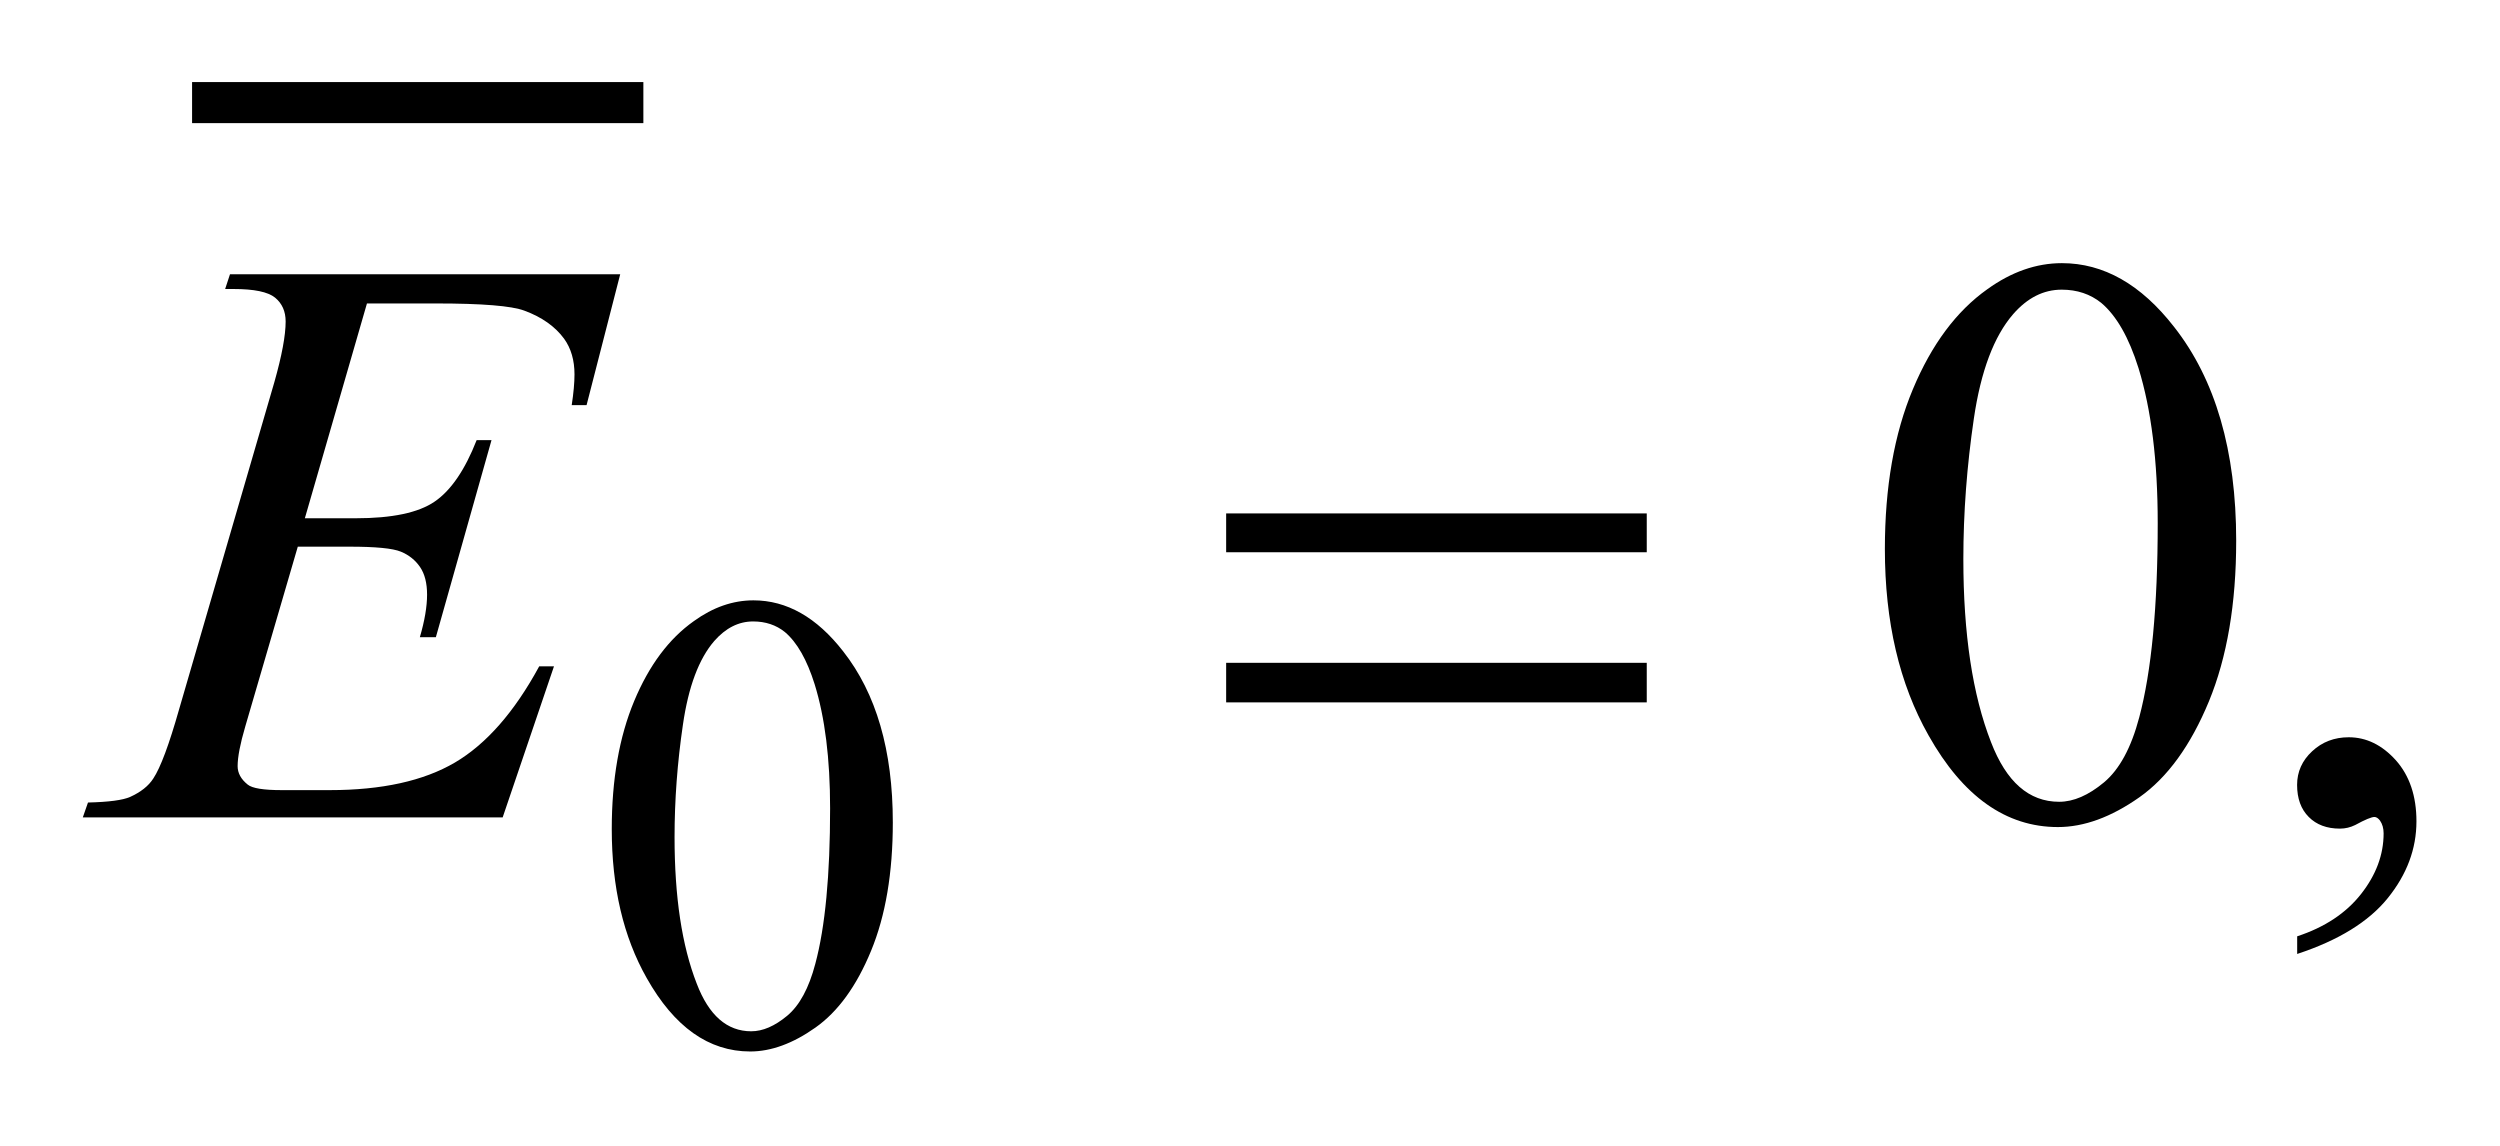 <?xml version="1.0" encoding="UTF-8"?>
<!DOCTYPE svg PUBLIC '-//W3C//DTD SVG 1.0//EN'
          'http://www.w3.org/TR/2001/REC-SVG-20010904/DTD/svg10.dtd'>
<svg stroke-dasharray="none" shape-rendering="auto" xmlns="http://www.w3.org/2000/svg" font-family="'Dialog'" text-rendering="auto" width="48" fill-opacity="1" color-interpolation="auto" color-rendering="auto" preserveAspectRatio="xMidYMid meet" font-size="12px" viewBox="0 0 48 22" fill="black" xmlns:xlink="http://www.w3.org/1999/xlink" stroke="black" image-rendering="auto" stroke-miterlimit="10" stroke-linecap="square" stroke-linejoin="miter" font-style="normal" stroke-width="1" height="22" stroke-dashoffset="0" font-weight="normal" stroke-opacity="1"
><!--Generated by the Batik Graphics2D SVG Generator--><defs id="genericDefs"
  /><g
  ><defs id="defs1"
    ><clipPath clipPathUnits="userSpaceOnUse" id="clipPath1"
      ><path d="M-1 -1 L29.429 -1 L29.429 12.806 L-1 12.806 L-1 -1 Z"
      /></clipPath
      ><clipPath clipPathUnits="userSpaceOnUse" id="clipPath2"
      ><path d="M67.239 28.127 L67.239 39.933 L95.67 39.933 L95.67 28.127 Z"
      /></clipPath
    ></defs
    ><g stroke-width="0.5" transform="scale(1.576,1.576) translate(1,1) matrix(1,0,0,1,-67.239,-28.127)"
    ><line y2="28.377" fill="none" x1="68.829" clip-path="url(#clipPath2)" x2="73.827" y1="28.377"
    /></g
    ><g stroke-width="0.5" transform="matrix(1.576,0,0,1.576,-104.377,-42.746)"
    ><path d="M73.682 37.224 C73.682 36.62 73.773 36.101 73.955 35.664 C74.137 35.228 74.379 34.904 74.682 34.69 C74.916 34.521 75.158 34.437 75.408 34.437 C75.814 34.437 76.179 34.644 76.501 35.058 C76.904 35.571 77.106 36.265 77.106 37.142 C77.106 37.756 77.018 38.278 76.841 38.707 C76.664 39.137 76.438 39.448 76.163 39.642 C75.889 39.836 75.623 39.933 75.369 39.933 C74.864 39.933 74.444 39.635 74.108 39.039 C73.823 38.536 73.682 37.932 73.682 37.224 ZM74.447 37.322 C74.447 38.051 74.537 38.645 74.717 39.106 C74.865 39.494 75.087 39.687 75.381 39.687 C75.522 39.687 75.667 39.624 75.819 39.498 C75.97 39.372 76.084 39.161 76.162 38.864 C76.282 38.417 76.342 37.785 76.342 36.97 C76.342 36.366 76.279 35.864 76.154 35.46 C76.06 35.16 75.939 34.948 75.791 34.823 C75.684 34.737 75.555 34.694 75.404 34.694 C75.227 34.694 75.07 34.774 74.931 34.932 C74.744 35.148 74.616 35.488 74.549 35.951 C74.481 36.414 74.447 36.871 74.447 37.322 Z" stroke="none" clip-path="url(#clipPath2)"
    /></g
    ><g stroke-width="0.5" transform="matrix(1.576,0,0,1.576,-104.377,-42.746)"
    ><path d="M89.192 33.812 C89.192 33.058 89.305 32.408 89.534 31.863 C89.762 31.319 90.064 30.913 90.441 30.646 C90.734 30.435 91.037 30.329 91.349 30.329 C91.856 30.329 92.312 30.587 92.715 31.105 C93.219 31.746 93.472 32.614 93.472 33.71 C93.472 34.478 93.361 35.13 93.14 35.667 C92.918 36.204 92.636 36.594 92.293 36.836 C91.949 37.078 91.618 37.199 91.3 37.199 C90.668 37.199 90.143 36.827 89.724 36.082 C89.368 35.453 89.192 34.697 89.192 33.812 ZM90.148 33.934 C90.148 34.845 90.26 35.588 90.485 36.164 C90.671 36.648 90.947 36.891 91.315 36.891 C91.491 36.891 91.672 36.812 91.861 36.655 C92.05 36.497 92.193 36.233 92.291 35.862 C92.44 35.302 92.516 34.514 92.516 33.496 C92.516 32.741 92.438 32.112 92.282 31.608 C92.165 31.234 92.013 30.969 91.828 30.813 C91.695 30.706 91.534 30.652 91.346 30.652 C91.124 30.652 90.928 30.752 90.755 30.95 C90.521 31.22 90.361 31.644 90.276 32.223 C90.191 32.801 90.148 33.372 90.148 33.934 Z" stroke="none" clip-path="url(#clipPath2)"
    /></g
    ><g stroke-width="0.5" transform="matrix(1.576,0,0,1.576,-104.377,-42.746)"
    ><path d="M94.215 38.745 L94.215 38.53 C94.55 38.42 94.81 38.248 94.993 38.015 C95.176 37.782 95.268 37.536 95.268 37.276 C95.268 37.214 95.253 37.162 95.224 37.12 C95.202 37.091 95.179 37.076 95.156 37.076 C95.121 37.076 95.043 37.108 94.922 37.174 C94.863 37.203 94.802 37.218 94.736 37.218 C94.577 37.218 94.45 37.171 94.356 37.076 C94.261 36.981 94.214 36.851 94.214 36.685 C94.214 36.526 94.275 36.389 94.397 36.276 C94.519 36.162 94.668 36.105 94.843 36.105 C95.058 36.105 95.249 36.199 95.417 36.385 C95.584 36.573 95.668 36.821 95.668 37.129 C95.668 37.464 95.552 37.775 95.319 38.064 C95.087 38.352 94.719 38.579 94.215 38.745 Z" stroke="none" clip-path="url(#clipPath2)"
    /></g
    ><g stroke-width="0.5" transform="matrix(1.576,0,0,1.576,-104.377,-42.746)"
    ><path d="M70.699 30.822 L69.943 33.437 L70.563 33.437 C71.005 33.437 71.326 33.37 71.524 33.234 C71.722 33.099 71.893 32.85 72.036 32.485 L72.217 32.485 L71.539 34.886 L71.344 34.886 C71.403 34.684 71.432 34.512 71.432 34.368 C71.432 34.228 71.404 34.116 71.347 34.032 C71.29 33.948 71.212 33.885 71.113 33.844 C71.014 33.803 70.805 33.783 70.486 33.783 L69.857 33.783 L69.217 35.974 C69.155 36.185 69.124 36.346 69.124 36.457 C69.124 36.541 69.165 36.616 69.246 36.681 C69.301 36.727 69.44 36.749 69.661 36.749 L70.246 36.749 C70.881 36.749 71.389 36.637 71.771 36.413 C72.153 36.188 72.496 35.798 72.798 35.241 L72.978 35.241 L72.353 37.081 L67.238 37.081 L67.301 36.9 C67.555 36.894 67.726 36.871 67.814 36.832 C67.944 36.773 68.038 36.699 68.097 36.607 C68.185 36.474 68.289 36.194 68.41 35.768 L69.572 31.777 C69.663 31.455 69.709 31.209 69.709 31.04 C69.709 30.916 69.666 30.82 69.58 30.749 C69.494 30.679 69.325 30.644 69.075 30.644 L68.972 30.644 L69.031 30.464 L73.785 30.464 L73.375 32.059 L73.194 32.059 C73.217 31.91 73.228 31.784 73.228 31.684 C73.228 31.512 73.186 31.367 73.101 31.249 C72.991 31.1 72.83 30.986 72.618 30.908 C72.462 30.849 72.102 30.82 71.539 30.82 L70.699 30.82 Z" stroke="none" clip-path="url(#clipPath2)"
    /></g
    ><g stroke-width="0.5" transform="matrix(1.576,0,0,1.576,-104.377,-42.746)"
    ><path d="M81.167 33.378 L86.291 33.378 L86.291 33.851 L81.167 33.851 L81.167 33.378 ZM81.167 35.198 L86.291 35.198 L86.291 35.68 L81.167 35.68 L81.167 35.198 Z" stroke="none" clip-path="url(#clipPath2)"
    /></g
  ></g
></svg
>
